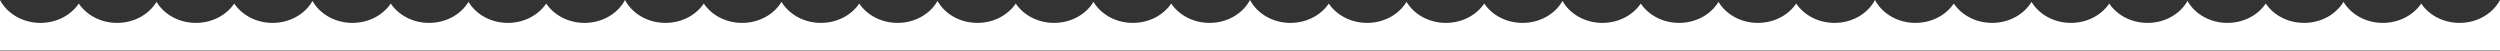 <?xml version="1.0" encoding="UTF-8"?> <svg xmlns="http://www.w3.org/2000/svg" width="2348" height="48" viewBox="0 0 2348 48" fill="none"><rect x="0" y="0" width="2348" height="48" fill="#333333" stroke="none"/> <path fill-rule="evenodd" clip-rule="evenodd" d="M74 3.334C66.65 14.224 53.277 21.508 38 21.508C21.211 21.508 6.723 12.712 0 0V47.508H587H1174H1761H2348V0C2341.28 12.712 2326.79 21.508 2310 21.508C2294.72 21.508 2281.35 14.224 2274 3.334C2266.65 14.224 2253.28 21.508 2238 21.508C2222 21.508 2208.09 13.521 2201 1.769C2193.91 13.521 2180 21.508 2164 21.508C2148.72 21.508 2135.35 14.224 2128 3.334C2120.65 14.224 2107.28 21.508 2092 21.508C2075.62 21.508 2061.42 13.131 2054.5 0.913C2047.58 13.131 2033.38 21.508 2017 21.508C2001.72 21.508 1988.35 14.224 1981 3.334C1973.65 14.224 1960.28 21.508 1945 21.508C1929 21.508 1915.09 13.521 1908 1.768C1900.91 13.521 1887 21.508 1871 21.508C1855.72 21.508 1842.35 14.224 1835 3.334C1827.65 14.224 1814.28 21.508 1799 21.508C1782.21 21.508 1767.72 12.712 1761 0C1754.28 12.712 1739.79 21.508 1723 21.508C1707.72 21.508 1694.35 14.224 1687 3.334C1679.65 14.224 1666.28 21.508 1651 21.508C1635 21.508 1621.09 13.521 1614 1.769C1606.91 13.521 1593 21.508 1577 21.508C1561.72 21.508 1548.35 14.224 1541 3.334C1533.65 14.224 1520.28 21.508 1505 21.508C1488.62 21.508 1474.42 13.131 1467.5 0.913C1460.58 13.131 1446.38 21.508 1430 21.508C1414.72 21.508 1401.35 14.224 1394 3.334C1386.65 14.224 1373.28 21.508 1358 21.508C1342 21.508 1328.09 13.521 1321 1.768C1313.91 13.521 1300 21.508 1284 21.508C1268.72 21.508 1255.35 14.224 1248 3.334C1240.65 14.224 1227.28 21.508 1212 21.508C1195.21 21.508 1180.72 12.712 1174 0C1167.28 12.712 1152.79 21.508 1136 21.508C1120.72 21.508 1107.35 14.224 1100 3.334C1092.65 14.224 1079.28 21.508 1064 21.508C1048 21.508 1034.09 13.521 1027 1.769C1019.91 13.521 1006 21.508 990 21.508C974.723 21.508 961.35 14.224 954 3.334C946.65 14.224 933.277 21.508 918 21.508C901.617 21.508 887.424 13.131 880.5 0.913C873.576 13.131 859.383 21.508 843 21.508C827.723 21.508 814.35 14.224 807 3.334C799.65 14.224 786.277 21.508 771 21.508C755.002 21.508 741.092 13.521 734 1.768C726.908 13.521 712.998 21.508 697 21.508C681.723 21.508 668.35 14.224 661 3.334C653.65 14.224 640.277 21.508 625 21.508C608.211 21.508 593.723 12.712 587 0C580.277 12.712 565.789 21.508 549 21.508C533.723 21.508 520.35 14.224 513 3.334C505.65 14.224 492.277 21.508 477 21.508C461 21.508 447.092 13.521 440 1.769C432.908 13.521 419 21.508 403 21.508C387.723 21.508 374.35 14.224 367 3.334C359.65 14.224 346.277 21.508 331 21.508C314.617 21.508 300.424 13.131 293.5 0.913C286.576 13.131 272.383 21.508 256 21.508C240.723 21.508 227.35 14.224 220 3.334C212.65 14.224 199.277 21.508 184 21.508C168.002 21.508 154.092 13.521 147 1.768C139.908 13.521 125.998 21.508 110 21.508C94.723 21.508 81.35 14.224 74 3.334Z" fill="white"></path> </svg> 
